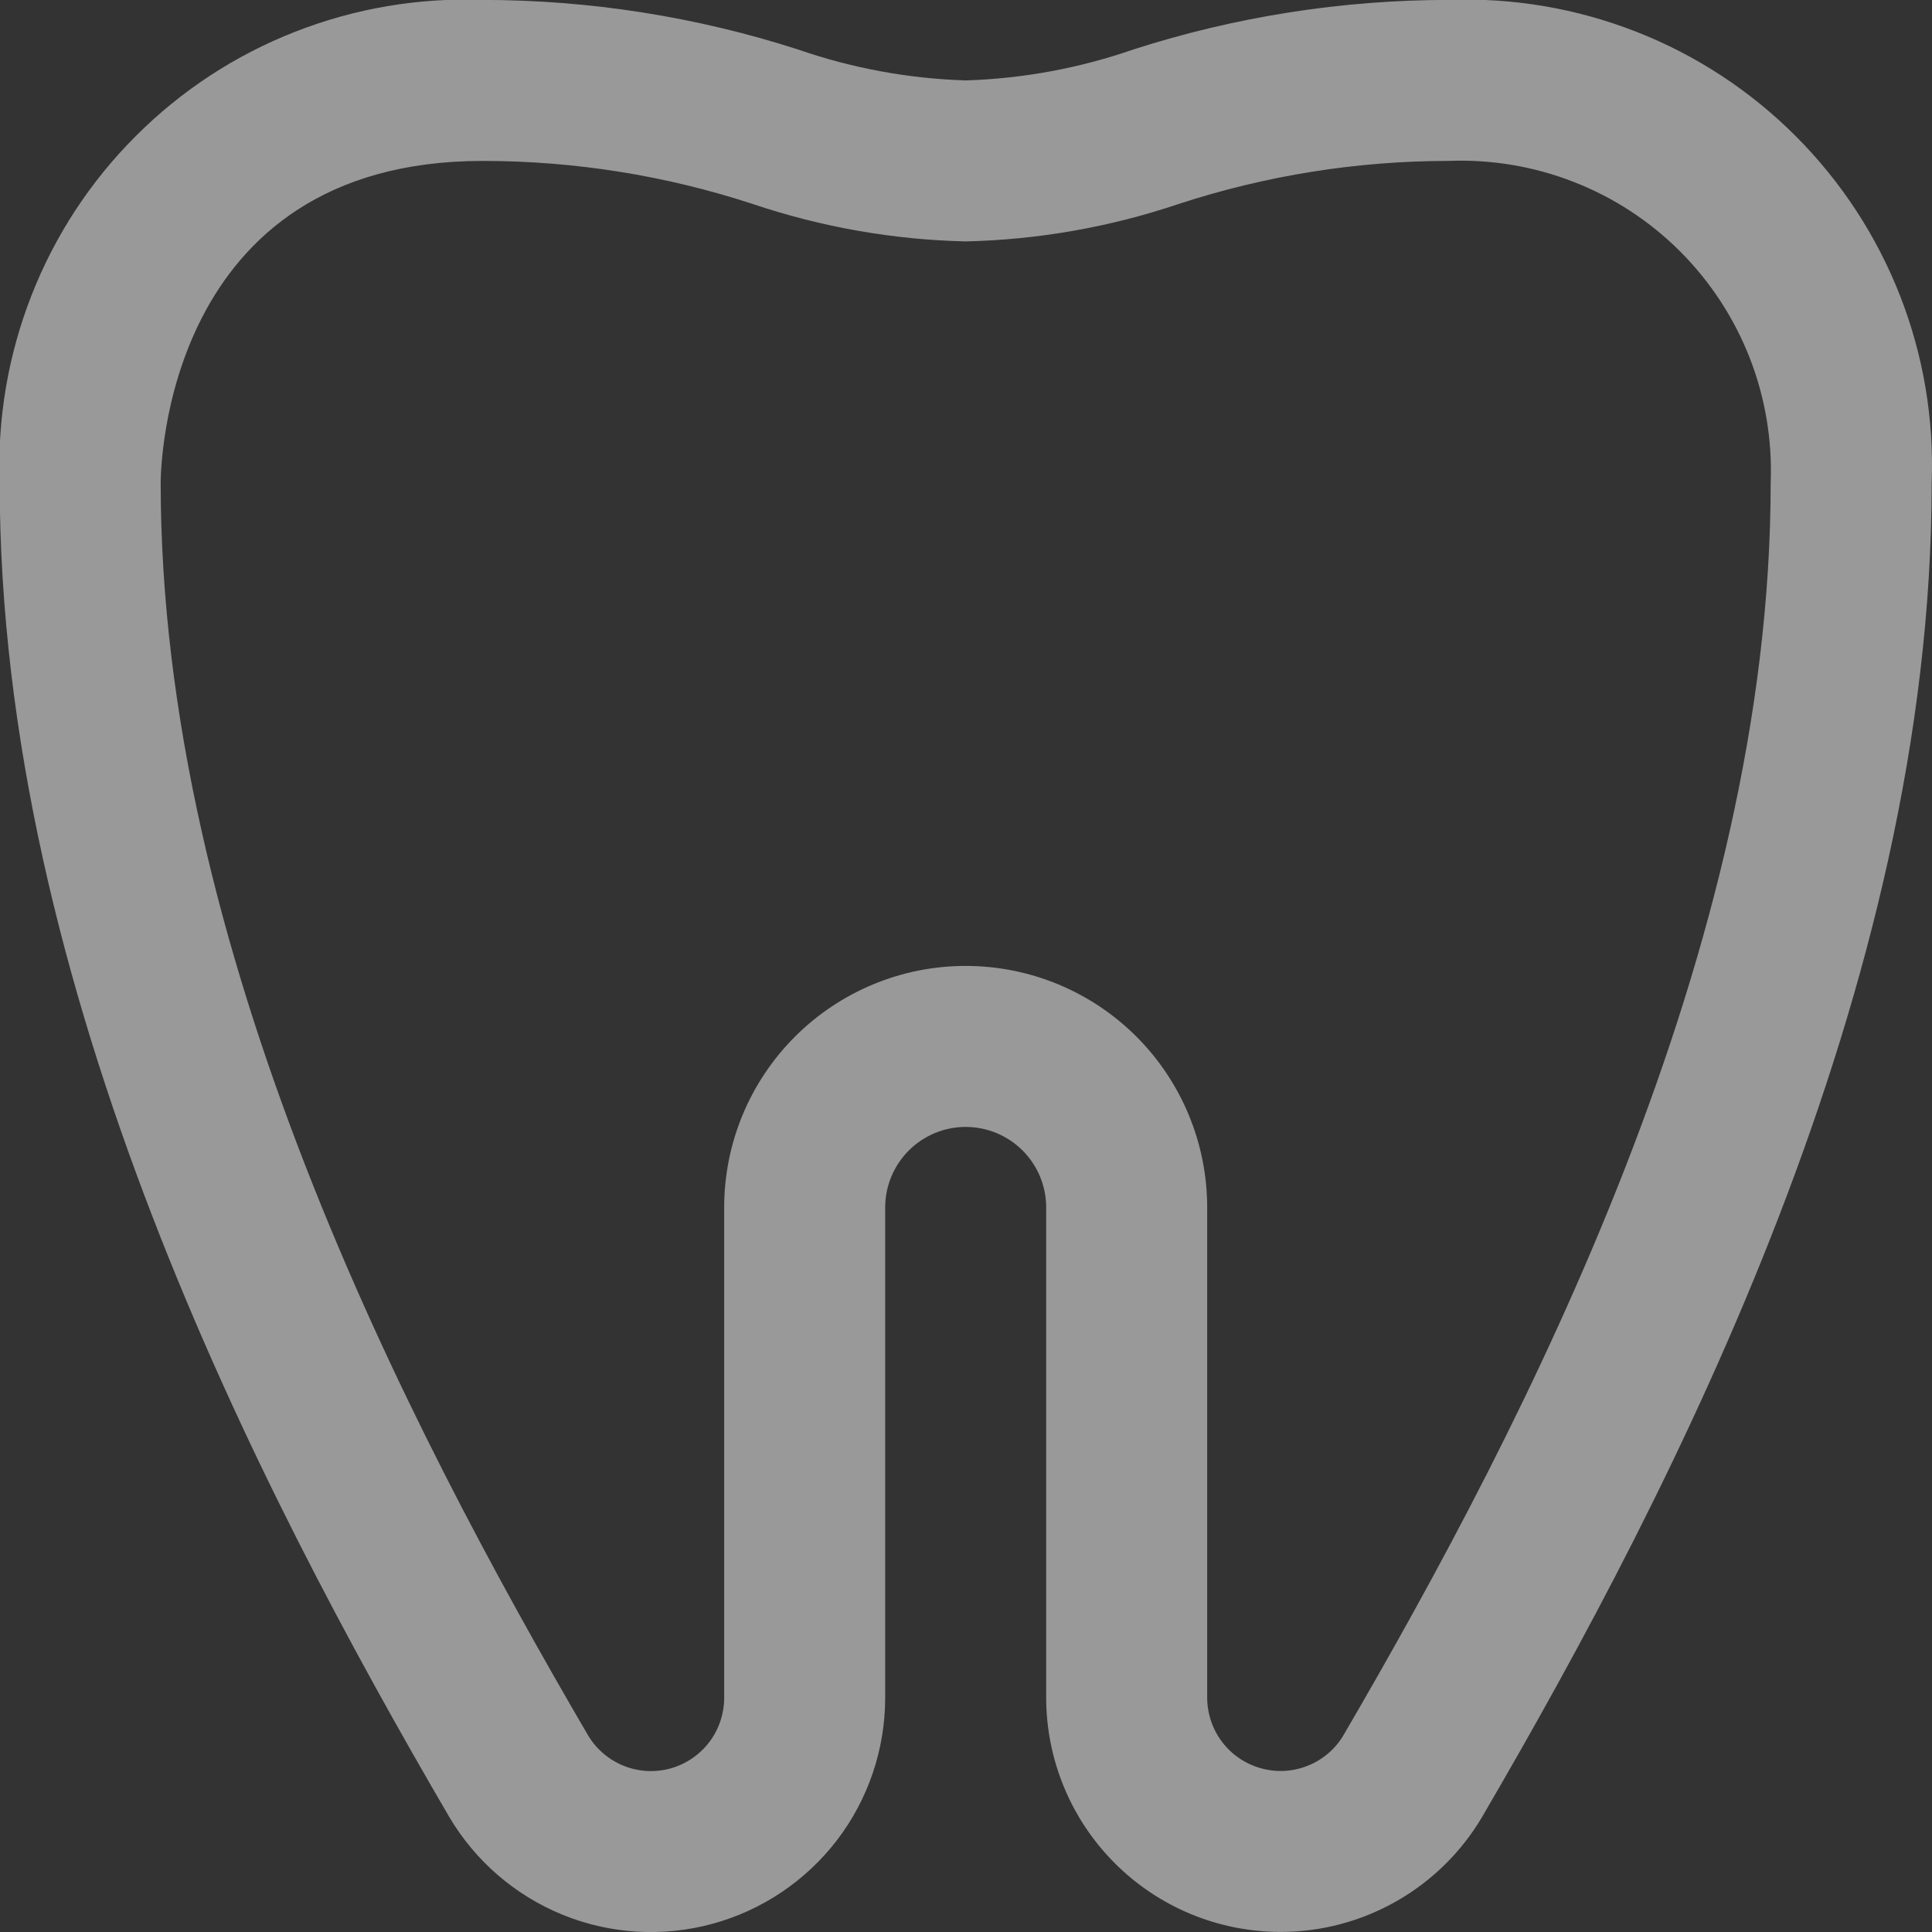 <svg width="24" height="24" viewBox="0 0 24 24" fill="none" xmlns="http://www.w3.org/2000/svg">
<rect x="0" y="0" width="24" height="24" fill="#333333" stroke="none"/>
<g opacity="0.5" clip-path="url(#clip0_569_2393)">
<path d="M15.905 23.999C15.134 23.998 14.395 23.692 13.849 23.146C13.304 22.601 12.997 21.862 12.996 21.09V14.999C12.996 14.734 12.891 14.48 12.703 14.292C12.516 14.105 12.262 13.999 11.996 13.999C11.731 13.999 11.477 14.105 11.289 14.292C11.102 14.48 10.996 14.734 10.996 14.999V21.09C10.996 21.729 10.786 22.35 10.399 22.857C10.011 23.364 9.467 23.73 8.851 23.898C8.235 24.066 7.581 24.027 6.989 23.786C6.398 23.545 5.902 23.117 5.578 22.566C3.182 18.462 -0.004 12.278 -0.004 5.999C-0.034 5.203 0.101 4.41 0.392 3.668C0.682 2.926 1.123 2.253 1.687 1.69C2.25 1.126 2.923 0.685 3.665 0.395C4.407 0.104 5.2 -0.031 5.996 -0.001C7.325 -0 8.646 0.207 9.911 0.614C10.583 0.847 11.286 0.977 11.996 0.999C12.707 0.977 13.41 0.847 14.081 0.614C15.347 0.207 16.667 -0 17.996 -0.001C18.792 -0.031 19.586 0.104 20.328 0.395C21.069 0.685 21.743 1.126 22.306 1.69C22.869 2.253 23.31 2.926 23.601 3.668C23.892 4.41 24.026 5.203 23.996 5.999C23.996 12.277 20.81 18.461 18.414 22.566C18.157 23.003 17.79 23.365 17.35 23.616C16.91 23.867 16.412 24 15.905 23.999ZM11.996 11.999C12.792 11.999 13.555 12.315 14.118 12.878C14.68 13.441 14.996 14.204 14.996 14.999V21.09C14.997 21.289 15.062 21.483 15.183 21.641C15.303 21.799 15.472 21.913 15.664 21.966C15.855 22.02 16.059 22.009 16.244 21.935C16.429 21.862 16.585 21.73 16.687 21.559C18.966 17.653 21.996 11.792 21.996 5.999C22.017 5.468 21.928 4.939 21.735 4.444C21.541 3.949 21.247 3.5 20.872 3.124C20.496 2.748 20.047 2.454 19.552 2.261C19.057 2.067 18.527 1.978 17.996 1.999C16.856 1.999 15.722 2.18 14.638 2.535C13.786 2.822 12.895 2.978 11.996 2.999C11.097 2.978 10.207 2.822 9.354 2.535C8.271 2.18 7.137 1.999 5.996 1.999C2.041 1.999 1.996 5.836 1.996 5.999C1.996 11.793 5.026 17.654 7.306 21.559C7.409 21.73 7.564 21.862 7.749 21.936C7.934 22.01 8.138 22.021 8.33 21.968C8.521 21.914 8.69 21.8 8.811 21.641C8.931 21.483 8.996 21.289 8.996 21.09V14.999C8.996 14.204 9.312 13.441 9.875 12.878C10.438 12.315 11.201 11.999 11.996 11.999Z" fill="white"/>
</g>
<defs>
<clipPath id="clip0_569_2393">
<rect width="24" height="24" fill="white"/>
</clipPath>
</defs>
</svg>
